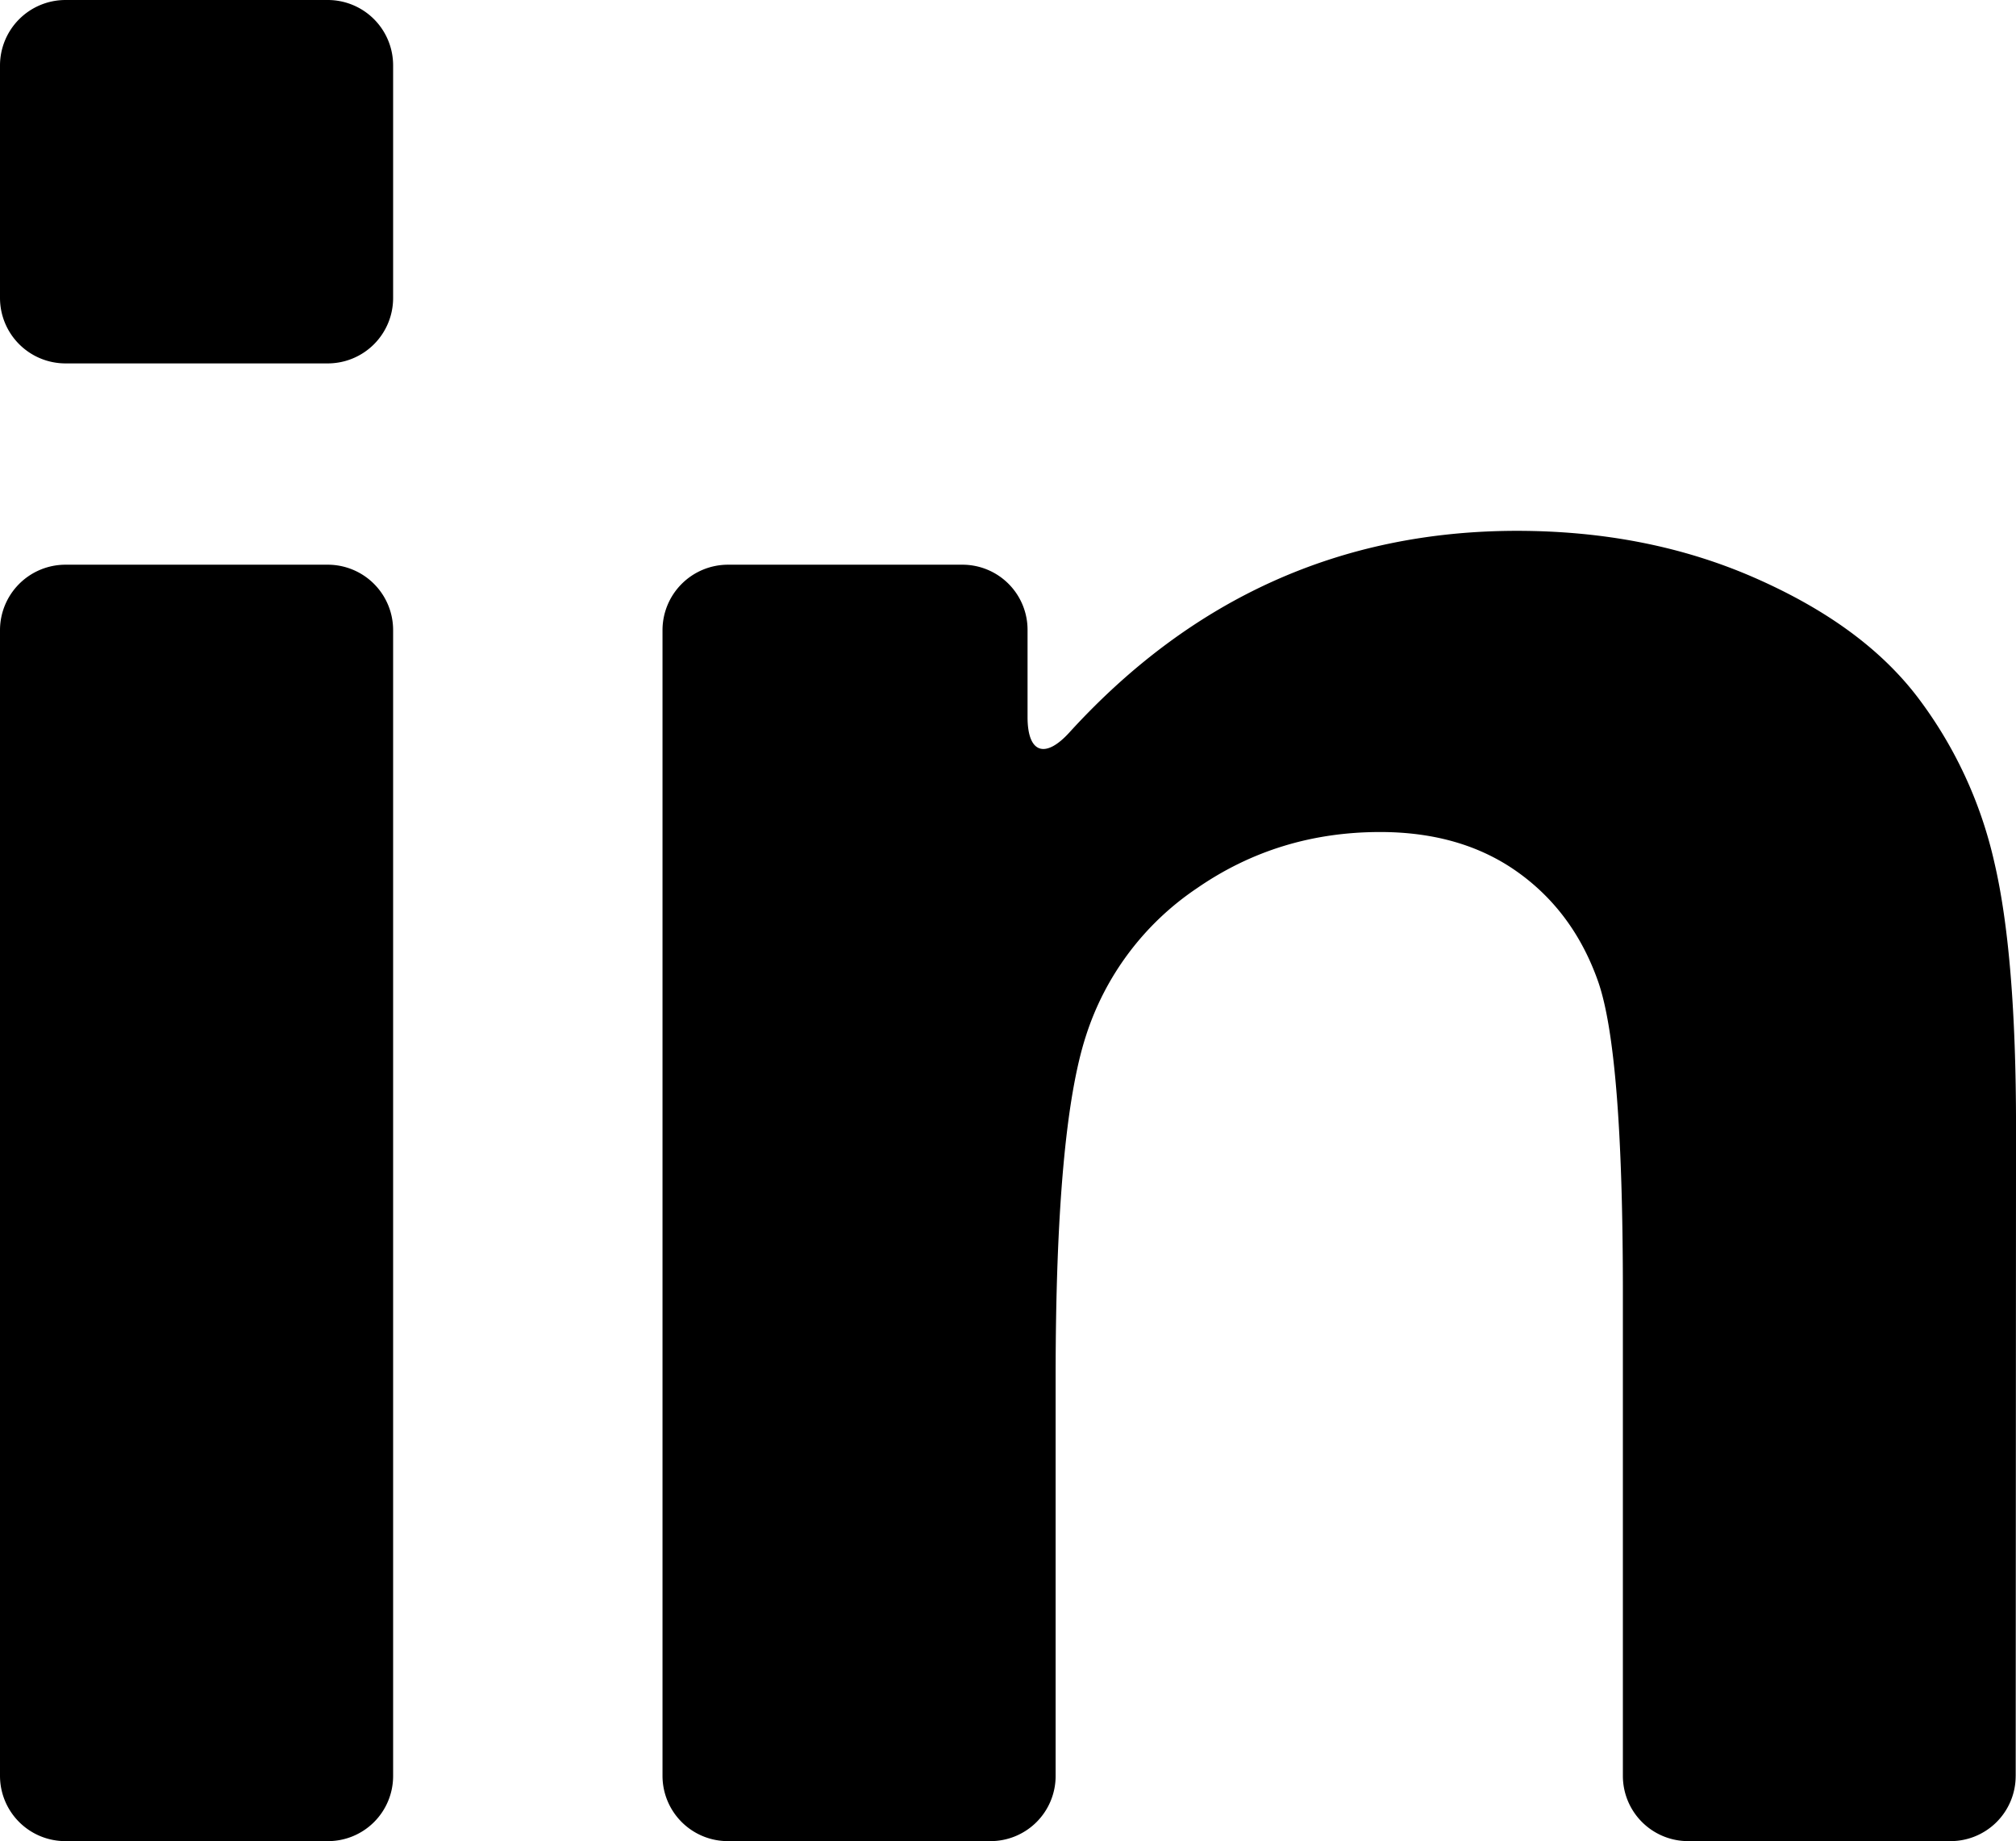 <svg xmlns="http://www.w3.org/2000/svg" viewBox="0 0 800 730.61"><title>Recurso 7</title><g id="Capa_2" data-name="Capa 2"><g id="Capa_1-2" data-name="Capa 1"><path d="M156,704.7a25.83,25.83,0,0,1-26,25.91H26A25.92,25.92,0,0,1,0,704.7V250.09a26,26,0,0,1,26-26h104a25.94,25.94,0,0,1,26,26Zm0-586.49a25.94,25.94,0,0,1-26,26H26a26,26,0,0,1-26-26V26A26,26,0,0,1,26,0h104a25.94,25.94,0,0,1,26,26ZM799.87,704.7a25.84,25.84,0,0,1-26,25.91H669.94A25.89,25.89,0,0,1,644,704.7v-192q0-95.49-9.9-123.42c-6.64-18.75-17.57-33.2-32.42-43.61s-32.93-15.5-54-15.5q-40.43,0-72.65,22.27a111.53,111.53,0,0,0-44.13,58.71c-7.94,24.48-12,69.52-12,135.4V704.7a25.84,25.84,0,0,1-26,25.91h-104a25.92,25.92,0,0,1-26-25.91V250.09a26,26,0,0,1,26-26h92.95a25.84,25.84,0,0,1,25.91,26v34.5c0,14.32,7,16.66,16.66,6q72.84-79.87,177.45-79.94c34.36,0,65.87,6.12,94.38,18.62s50,28.12,64.7,47.39a170.32,170.32,0,0,1,30.47,65.61c5.73,24.48,8.59,59.5,8.59,104.8l-.13,257.64Z"/></g></g></svg>